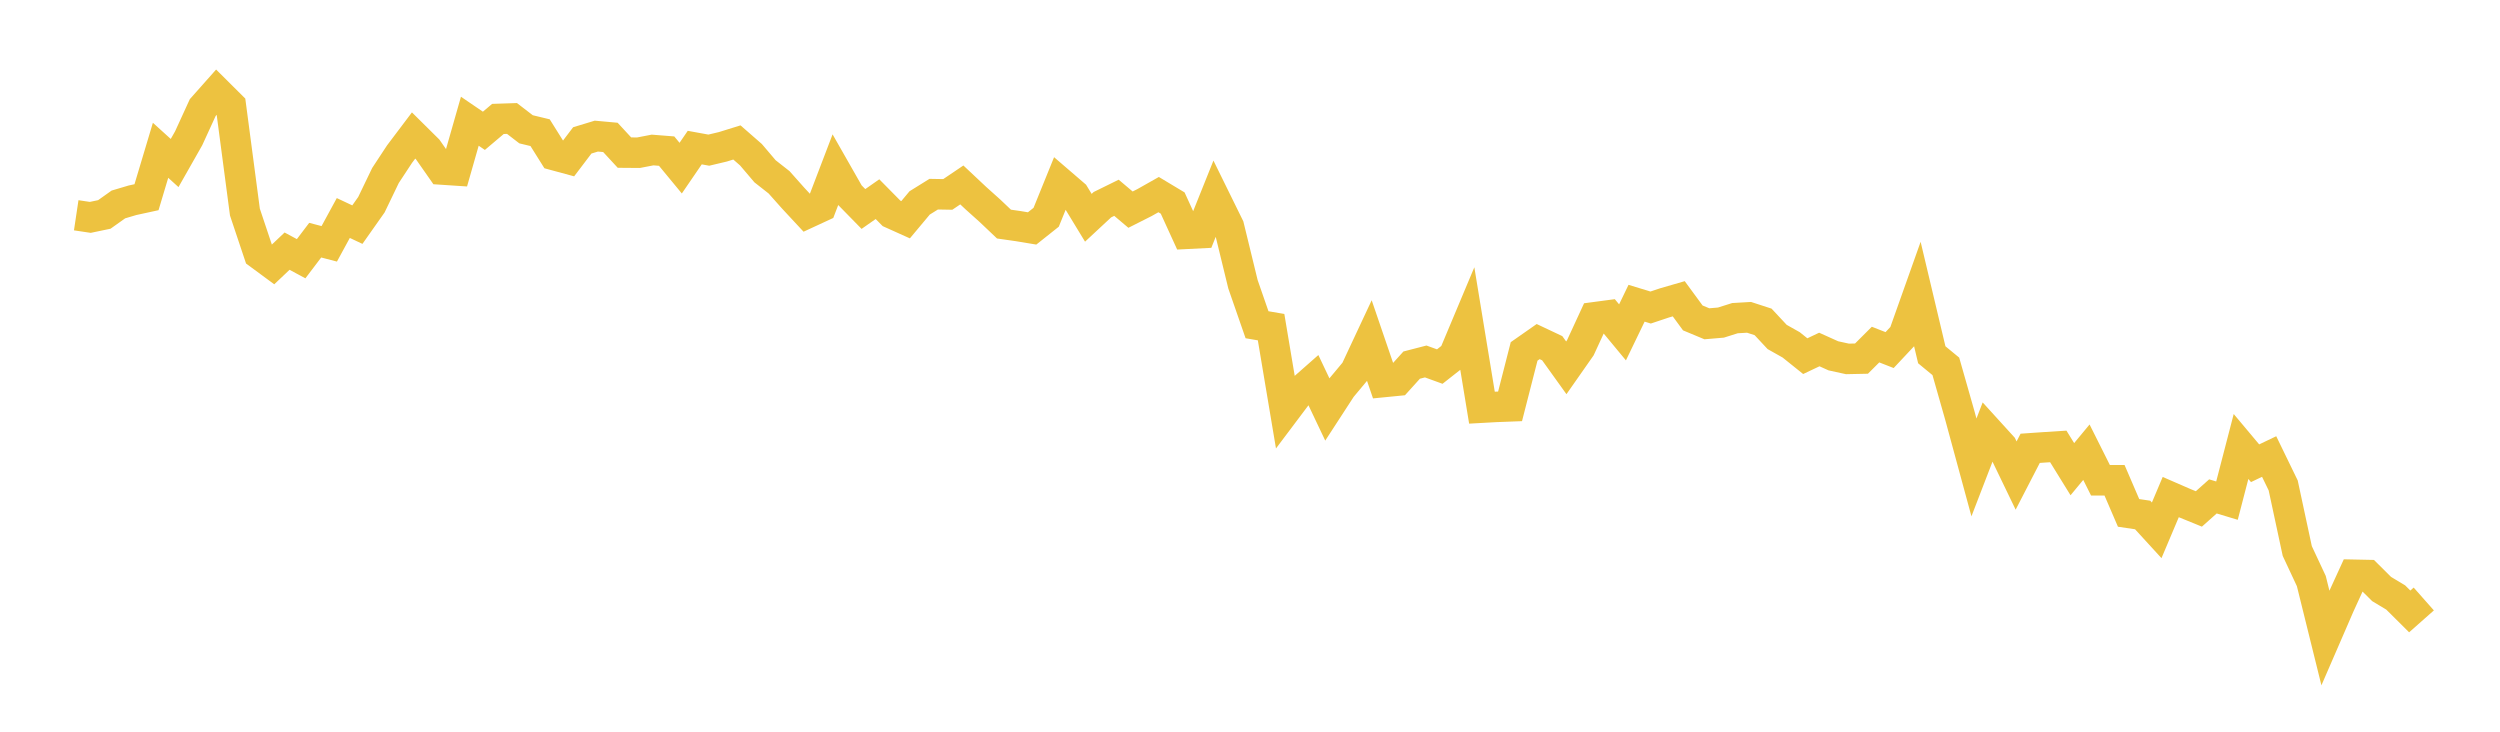 <svg width="164" height="48" xmlns="http://www.w3.org/2000/svg" xmlns:xlink="http://www.w3.org/1999/xlink"><path fill="none" stroke="rgb(237,194,64)" stroke-width="2" d="M5,14.122L5.922,14.26L6.844,14.067L7.766,13.412L8.689,13.138L9.611,12.937L10.533,9.859L11.455,10.694L12.377,9.07L13.299,7.057L14.222,6.017L15.144,6.935L16.066,13.913L16.988,16.669L17.91,17.349L18.832,16.475L19.754,16.972L20.677,15.755L21.599,15.995L22.521,14.301L23.443,14.736L24.365,13.428L25.287,11.513L26.21,10.11L27.132,8.888L28.054,9.801L28.976,11.12L29.898,11.181L30.82,7.952L31.743,8.581L32.665,7.802L33.587,7.772L34.509,8.482L35.431,8.704L36.353,10.176L37.275,10.426L38.198,9.209L39.12,8.929L40.042,9.013L40.964,10.011L41.886,10.018L42.808,9.84L43.731,9.913L44.653,11.03L45.575,9.682L46.497,9.85L47.419,9.631L48.341,9.345L49.263,10.15L50.186,11.236L51.108,11.96L52.03,12.996L52.952,13.988L53.874,13.561L54.796,11.148L55.719,12.768L56.641,13.71L57.563,13.065L58.485,13.999L59.407,14.414L60.329,13.311L61.251,12.738L62.174,12.754L63.096,12.132L64.018,12.998L64.94,13.825L65.862,14.7L66.784,14.832L67.707,14.985L68.629,14.252L69.551,11.978L70.473,12.771L71.395,14.286L72.317,13.428L73.24,12.974L74.162,13.753L75.084,13.287L76.006,12.766L76.928,13.32L77.85,15.338L78.772,15.292L79.695,12.989L80.617,14.864L81.539,18.648L82.461,21.303L83.383,21.461L84.305,26.956L85.228,25.729L86.15,24.917L87.072,26.859L87.994,25.44L88.916,24.335L89.838,22.365L90.76,25.062L91.683,24.971L92.605,23.951L93.527,23.712L94.449,24.047L95.371,23.321L96.293,21.125L97.216,26.743L98.138,26.692L99.06,26.657L99.982,23.053L100.904,22.408L101.826,22.843L102.749,24.129L103.671,22.812L104.593,20.813L105.515,20.69L106.437,21.803L107.359,19.892L108.281,20.174L109.204,19.866L110.126,19.599L111.048,20.856L111.97,21.24L112.892,21.162L113.814,20.871L114.737,20.817L115.659,21.117L116.581,22.105L117.503,22.624L118.425,23.364L119.347,22.927L120.269,23.342L121.192,23.544L122.114,23.525L123.036,22.604L123.958,22.965L124.88,21.982L125.802,19.387L126.725,23.274L127.647,24.033L128.569,27.27L129.491,30.663L130.413,28.27L131.335,29.284L132.257,31.196L133.18,29.409L134.102,29.345L135.024,29.286L135.946,30.778L136.868,29.664L137.79,31.505L138.713,31.505L139.635,33.646L140.557,33.783L141.479,34.79L142.401,32.608L143.323,33.009L144.246,33.386L145.168,32.564L146.09,32.842L147.012,29.289L147.934,30.389L148.856,29.948L149.778,31.847L150.701,36.147L151.623,38.118L152.545,41.844L153.467,39.718L154.389,37.704L155.311,37.723L156.234,38.64L157.156,39.193L158.078,40.109L159,39.294"></path></svg>